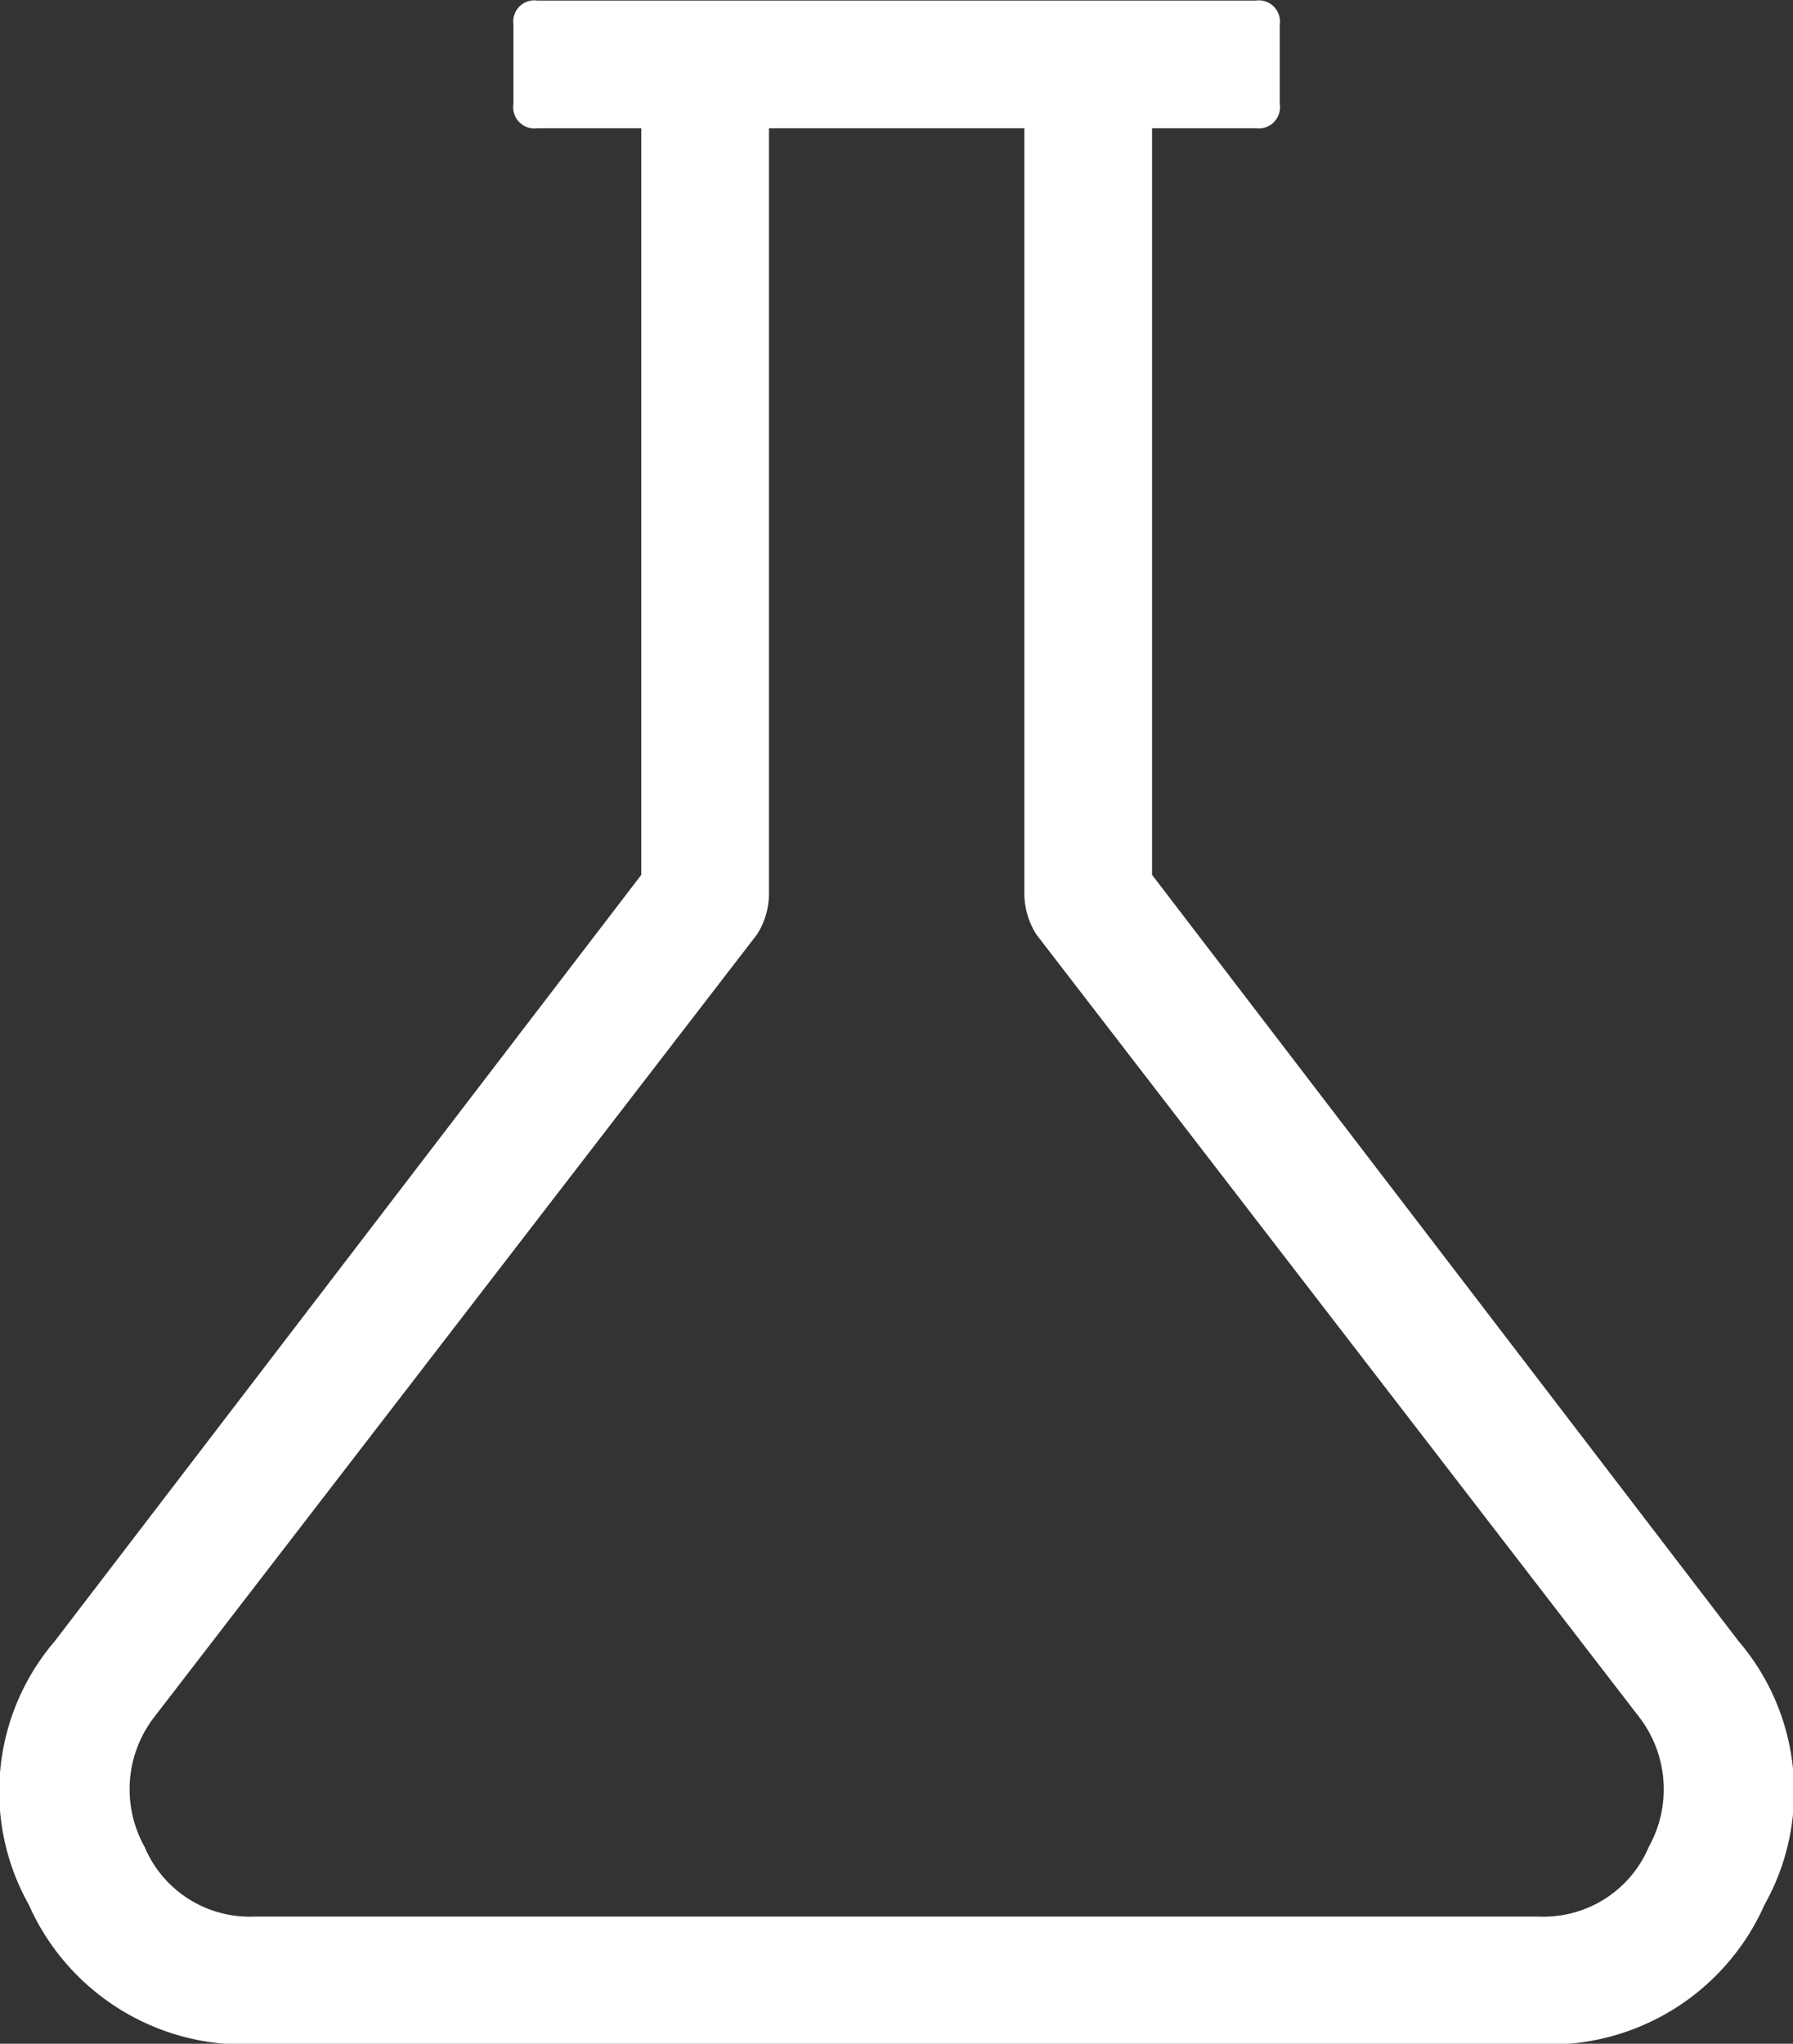 <svg xmlns="http://www.w3.org/2000/svg" width="31.594" height="36" viewBox="0 0 31.594 36">
  <rect x="0" y="0" width="31.594" height="36" fill="#333333" stroke="none"/>
  <defs>
    <style>
      .heisenbergicon {
        fill: #fff;
        fill-rule: evenodd;
      }
    </style>
  </defs>
  <path class="heisenbergicon" d="M660.8,2865.03v-13.15h1.829a0.375,0.375,0,0,0,.421-0.43v-1.4a0.372,0.372,0,0,0-.421-0.42H649.969a0.372,0.372,0,0,0-.422.42v1.4a0.375,0.375,0,0,0,.422.43H651.8v13.15l-10.336,13.5a4.074,4.074,0,0,0-.457,4.64,4.142,4.142,0,0,0,3.973,2.46h22.641a4.141,4.141,0,0,0,3.972-2.46,4.073,4.073,0,0,0-.457-4.64Zm-15.82,18.35a2.008,2.008,0,0,1-1.933-1.23,2.08,2.08,0,0,1,.175-2.29l10.617-13.78a1.343,1.343,0,0,0,.211-0.7v-13.5h4.5v13.5a1.352,1.352,0,0,0,.211.7l10.618,13.78a2.084,2.084,0,0,1,.175,2.29,2.01,2.01,0,0,1-1.933,1.23H644.977Z" transform="translate(-640.5 -2849.62)"/>
</svg>
